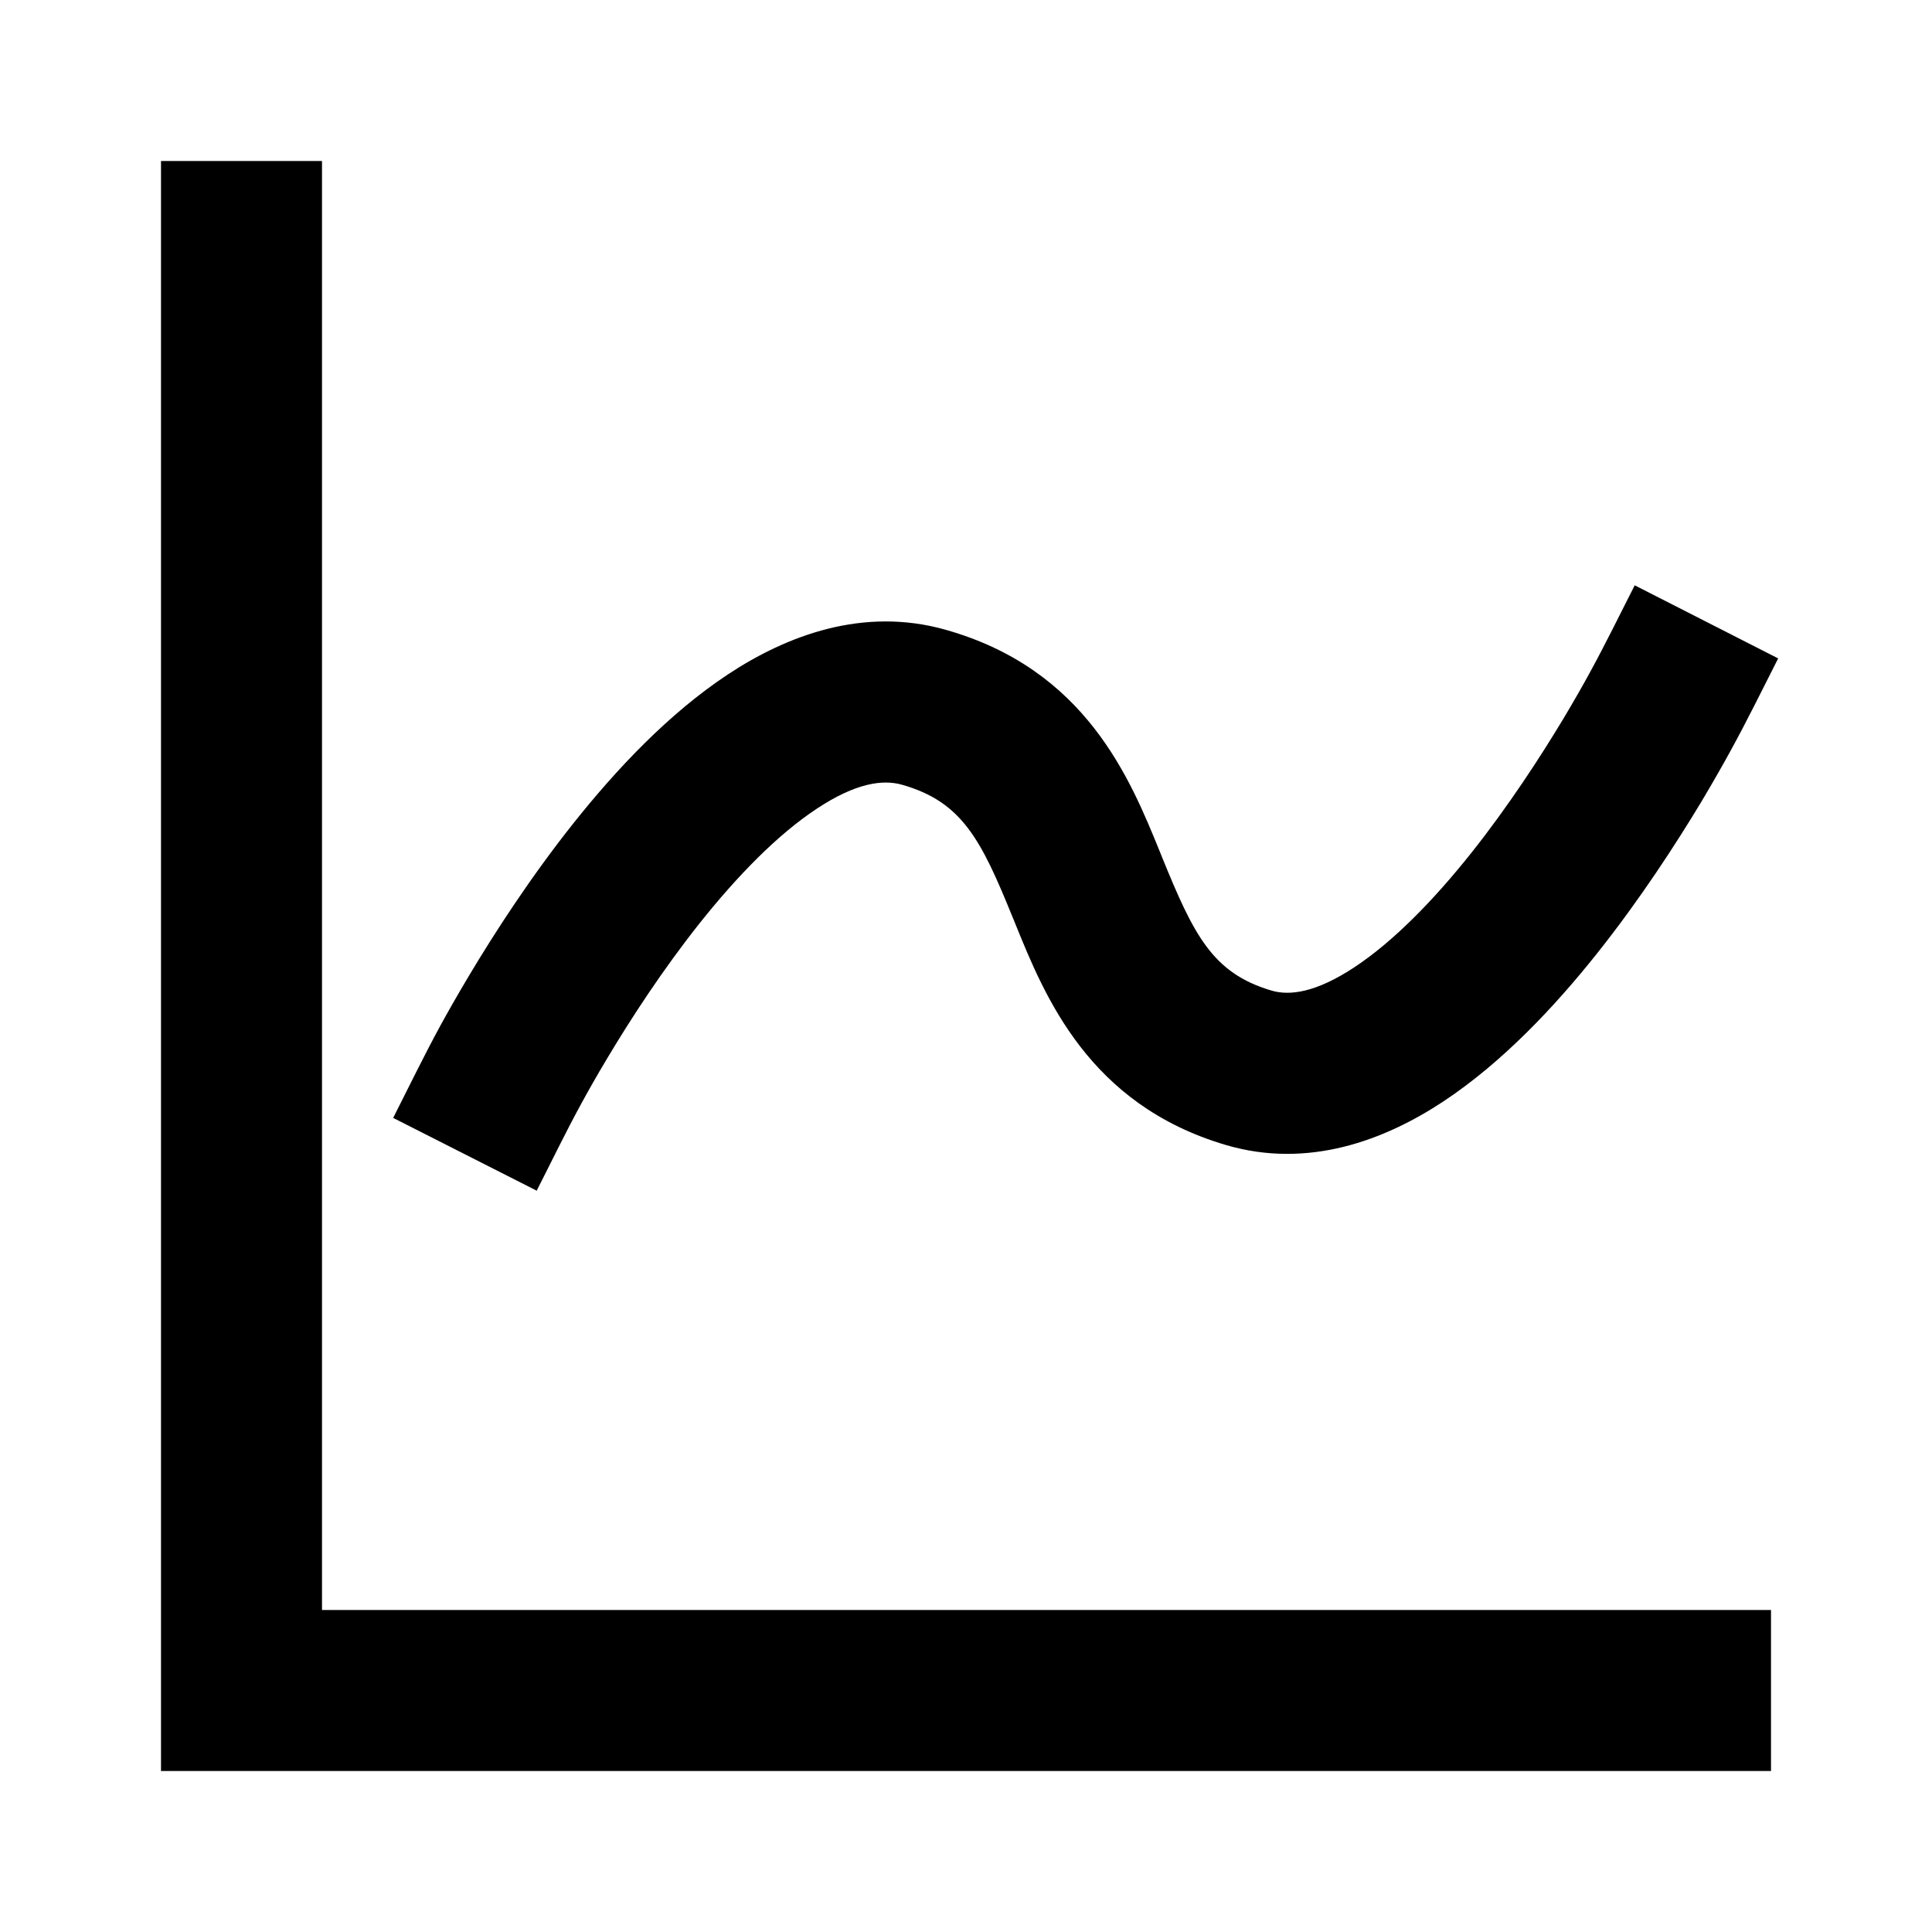 <svg width="24" height="24" viewBox="0 0 24 24" fill="none" xmlns="http://www.w3.org/2000/svg"><path d="M4 2V20H22V22H2V2H4ZM20.307 7.271L22.089 8.179C21.894 8.563 21.705 8.949 21.498 9.326C21.413 9.482 21.289 9.701 21.134 9.961C20.823 10.477 20.378 11.166 19.843 11.839C19.316 12.502 18.663 13.198 17.929 13.683C17.2 14.165 16.248 14.525 15.226 14.223C13.522 13.719 12.978 12.377 12.611 11.472C12.601 11.445 12.59 11.419 12.579 11.394C12.188 10.432 11.953 9.96 11.204 9.748C10.968 9.681 10.632 9.724 10.145 10.047C9.66 10.367 9.159 10.88 8.69 11.47C8.228 12.052 7.833 12.662 7.552 13.132C7.412 13.365 7.302 13.561 7.228 13.697C7.031 14.056 6.853 14.426 6.667 14.791L4.884 13.887C5.079 13.503 5.266 13.116 5.472 12.738C5.557 12.583 5.68 12.364 5.836 12.104C6.144 11.589 6.589 10.899 7.124 10.226C7.652 9.562 8.305 8.865 9.042 8.378C9.774 7.894 10.725 7.533 11.75 7.824C13.488 8.316 14.038 9.67 14.41 10.585C14.417 10.603 14.425 10.622 14.432 10.64C14.828 11.612 15.058 12.087 15.794 12.305C16.016 12.371 16.341 12.335 16.827 12.014C17.308 11.696 17.808 11.185 18.278 10.594C18.74 10.012 19.136 9.401 19.419 8.931C19.559 8.697 19.67 8.501 19.744 8.365C19.941 8.006 20.121 7.636 20.307 7.271Z"    fill="black" />
</svg>